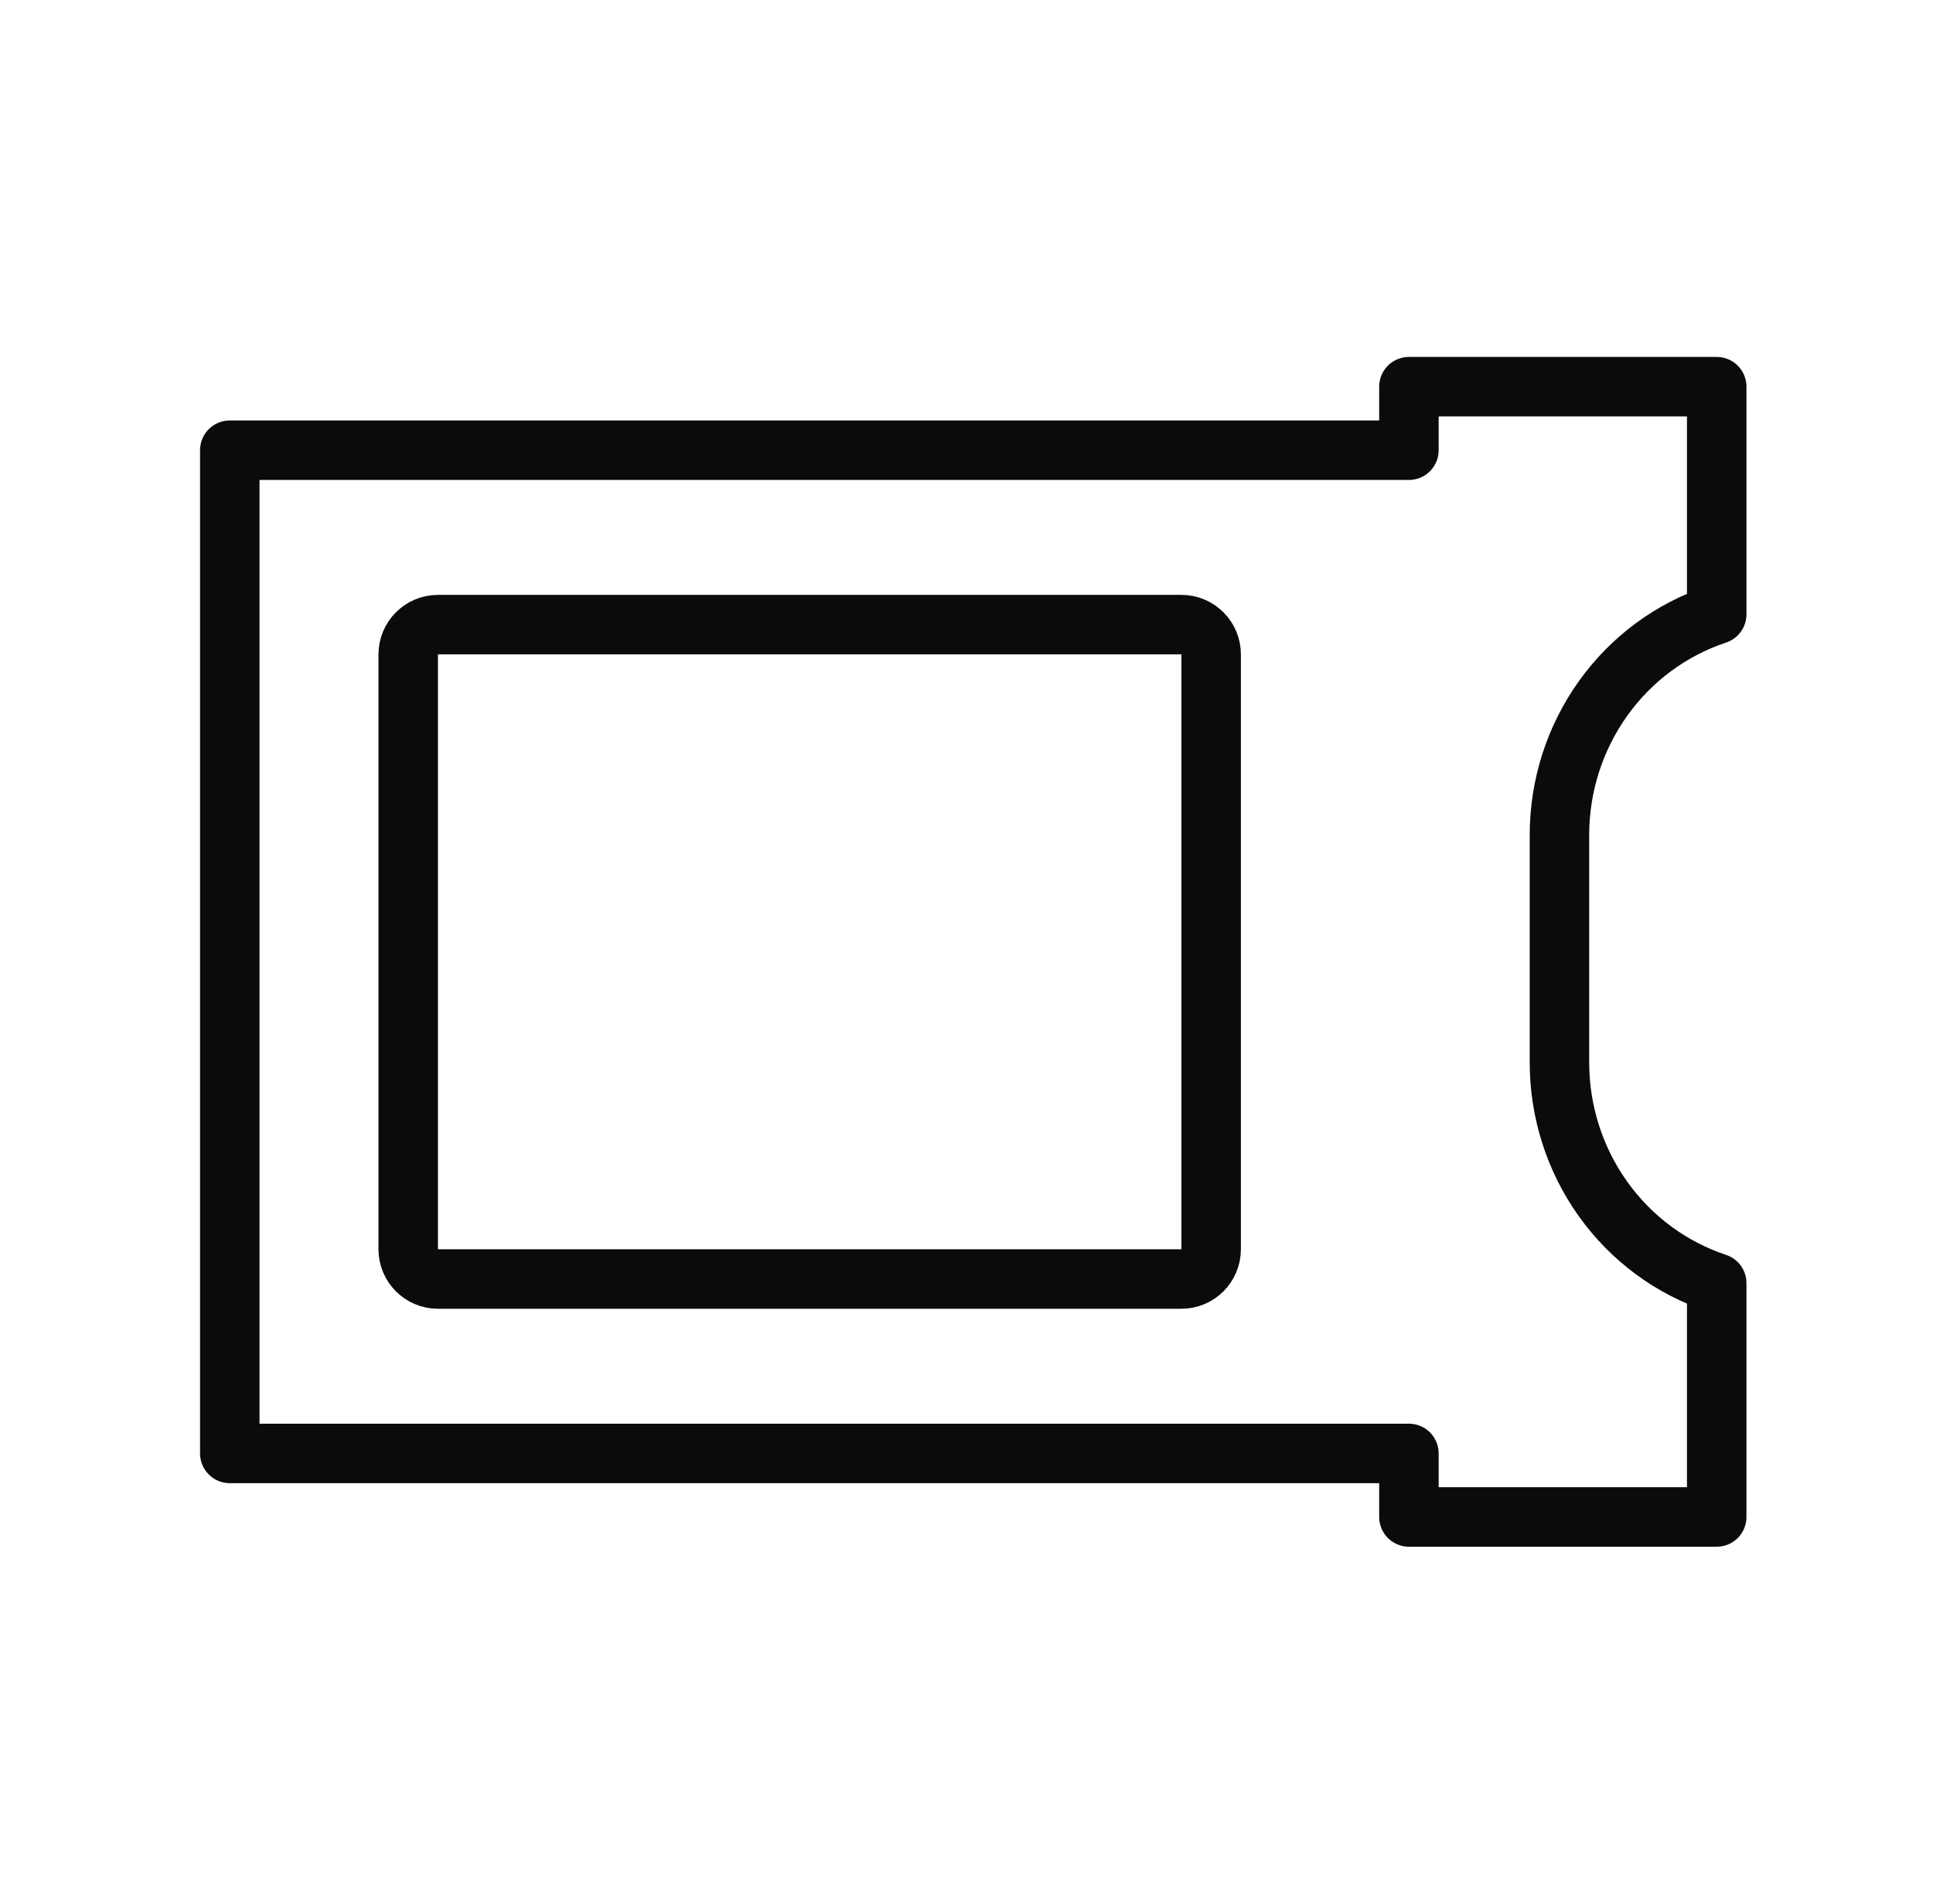 <svg width="65" height="64" viewBox="0 0 65 64" fill="none" xmlns="http://www.w3.org/2000/svg">
<path d="M39.727 21L14.727 21C14.175 21 13.727 21.448 13.727 22L13.727 42C13.727 42.552 14.175 43 14.727 43L39.727 43C40.279 43 40.727 42.552 40.727 42L40.727 22C40.727 21.448 40.279 21 39.727 21Z" stroke="#0A0B0D" stroke-width="2" stroke-miterlimit="10" stroke-linejoin="round"/>
<path d="M52.439 35.722L52.439 28.07C52.439 26.424 52.951 24.82 53.901 23.488C54.851 22.155 56.19 21.164 57.727 20.654L57.727 13L47.377 13L47.377 15.136L7.727 15.136L7.727 48.864L47.377 48.864V51L57.727 51L57.727 43.138C56.19 42.629 54.851 41.637 53.901 40.305C52.951 38.973 52.439 37.369 52.439 35.722Z" stroke="#0A0B0D" stroke-width="2" stroke-miterlimit="10" stroke-linejoin="round"/>
</svg>
